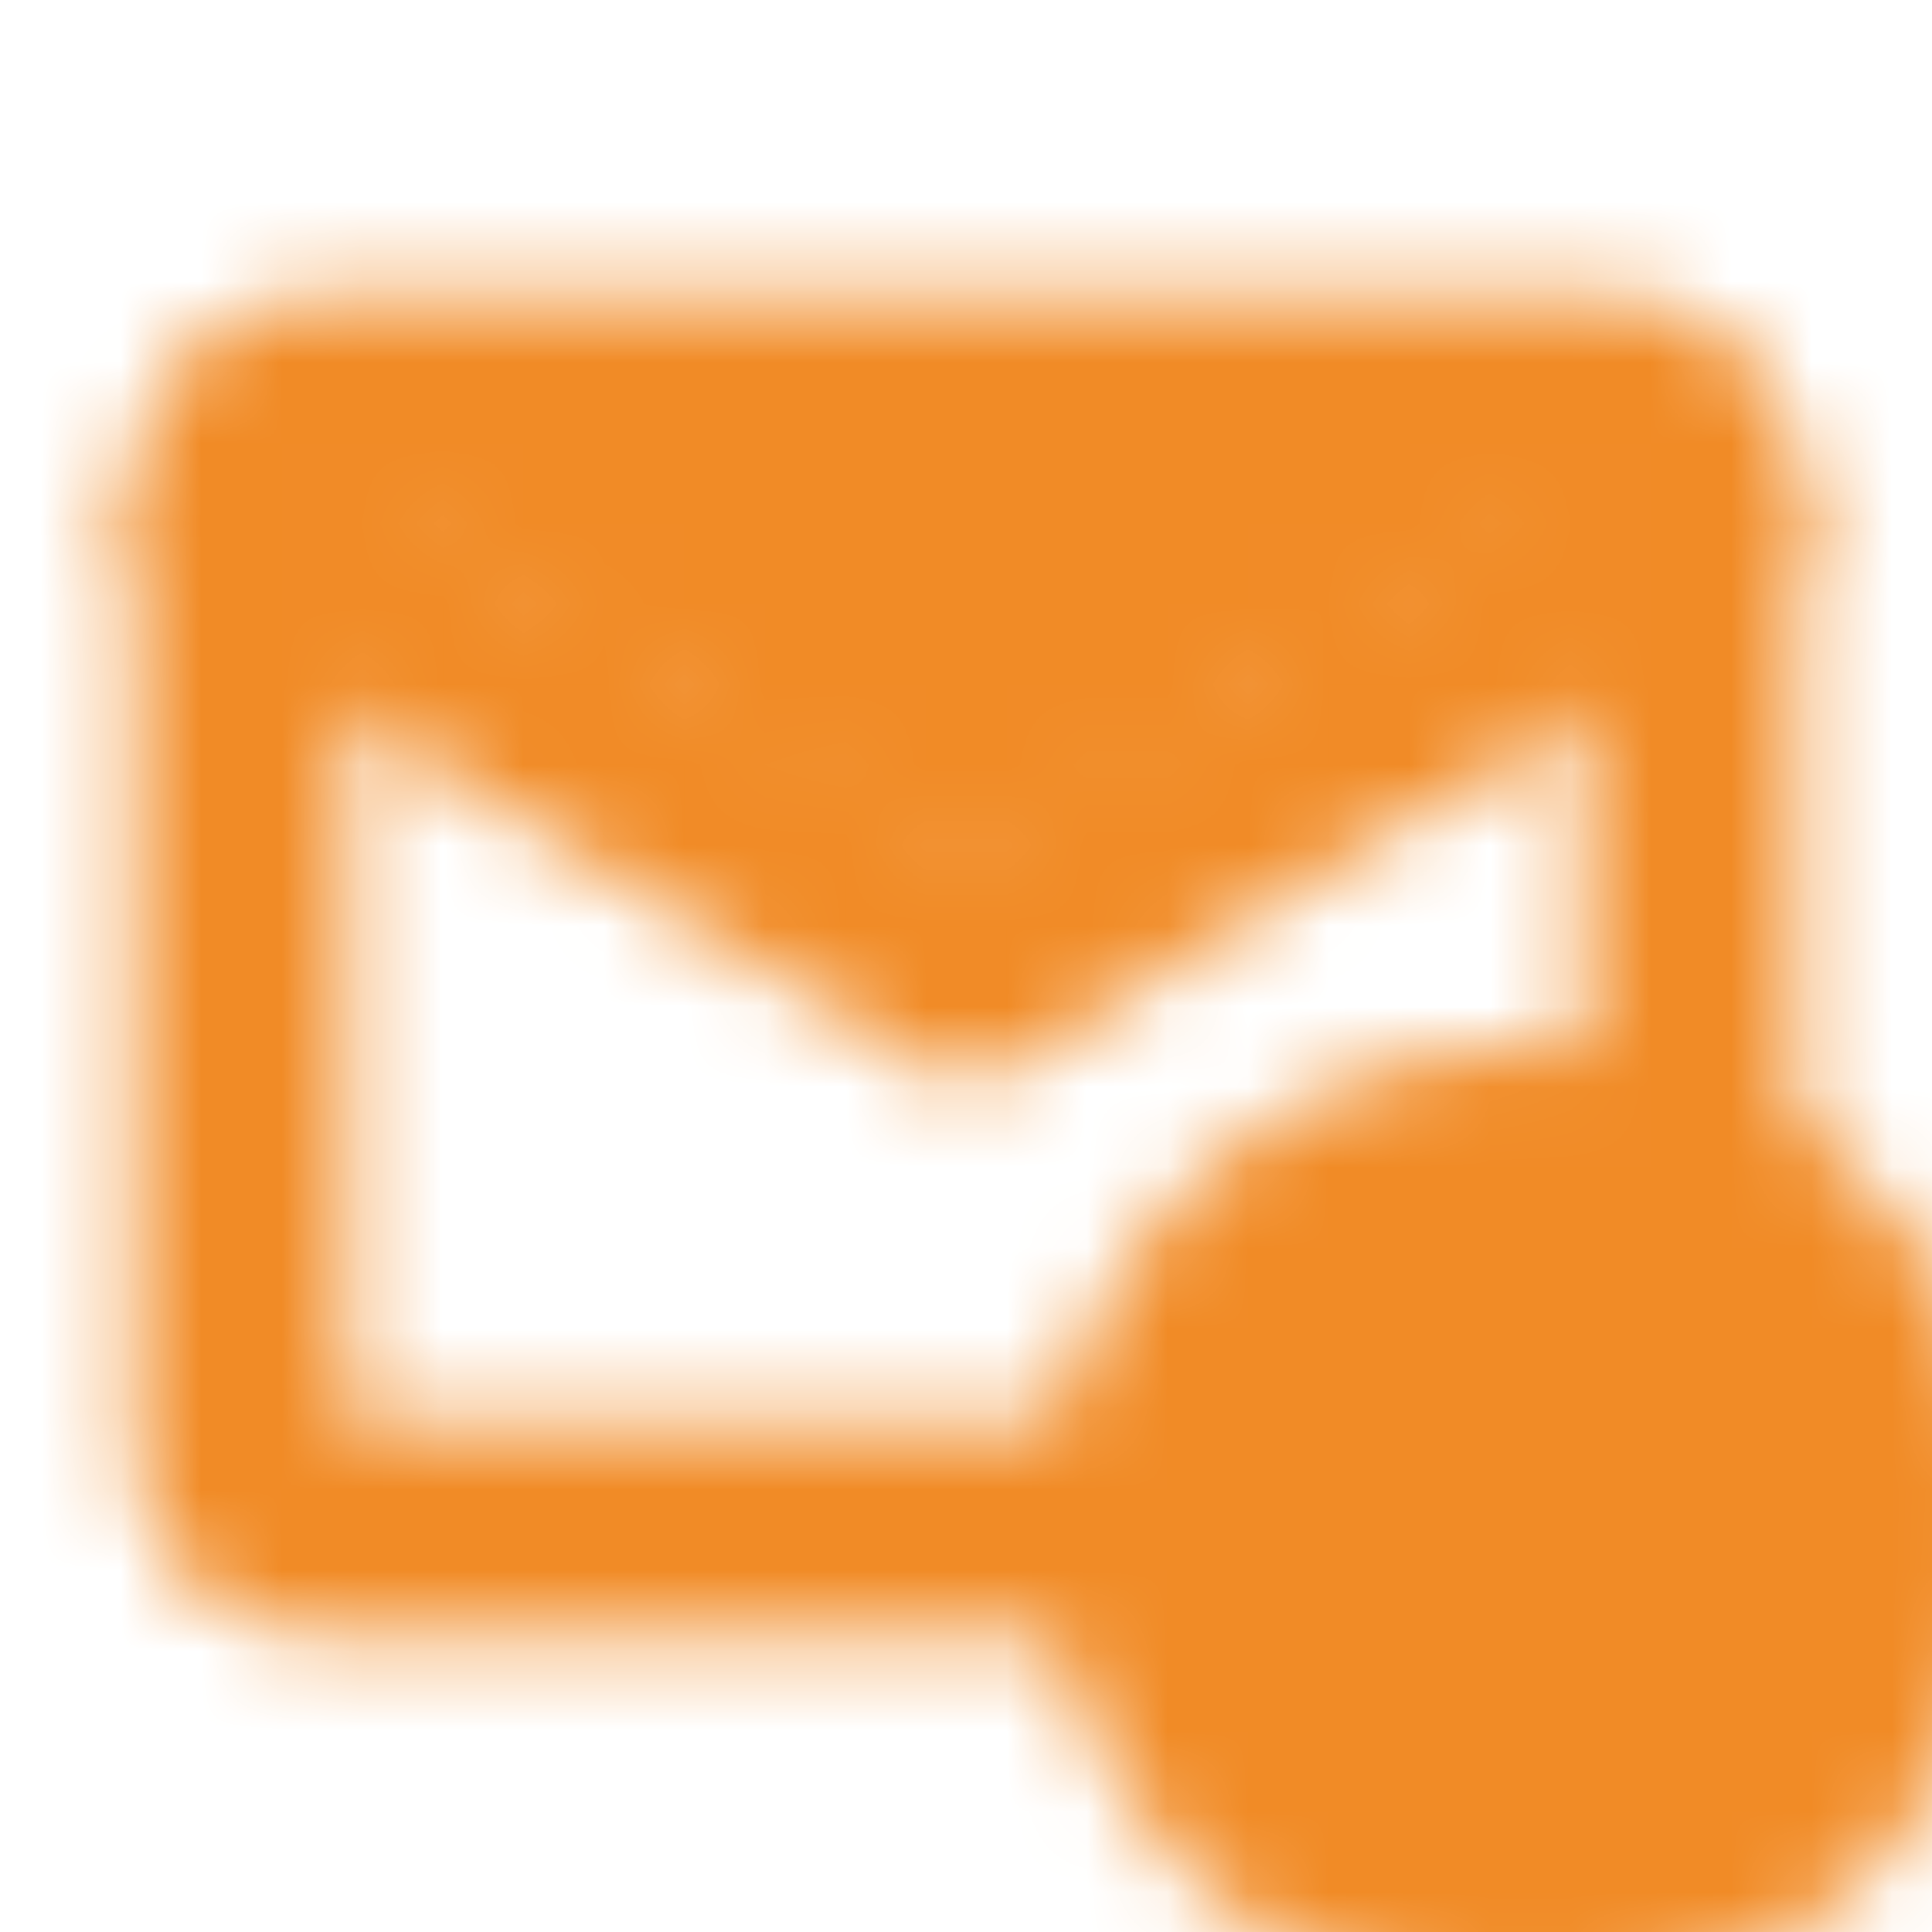 <?xml version="1.0" encoding="utf-8"?>
<svg xmlns="http://www.w3.org/2000/svg" fill="none" height="100%" overflow="visible" preserveAspectRatio="none" style="display: block;" viewBox="0 0 24 24" width="100%">
<g clip-path="url(#clip0_0_35)" id="line-md:email-check-filled">
<g id="Mask group">
<mask height="23" id="mask0_0_35" maskUnits="userSpaceOnUse" style="mask-type:luminance" width="24" x="1" y="3">
<g id="Group">
<g id="Group_2">
<path d="M4 5H20C20.55 5 21 5.45 21 6V18C21 18.55 20.55 19 20 19H4C3.45 19 3 18.55 3 18V6C3 5.45 3.45 5 4 5Z" id="alt t text" stroke="white" stroke-linecap="round" stroke-width="2.667"/>
<path d="M3 6.5L12 12L21 6.5" id="alt t text_2" stroke="white" stroke-linecap="round" stroke-width="2.667"/>
<path d="M12 11L4 6H20L12 11Z" fill="white" id="alt t text_3"/>
<path d="M19 13C22.31 13 25 15.69 25 19C25 22.31 22.31 25 19 25C15.69 25 13 22.31 13 19C13 15.69 15.69 13 19 13Z" fill="black" id="alt t text_4"/>
<path d="M16 19L17.75 20.75L21.5 17" id="alt t text_5" stroke="white" stroke-linecap="round" stroke-width="2.667"/>
</g>
</g>
</mask>
<g mask="url(#mask0_0_35)">
<path d="M24 0H0V24H24V0Z" fill="#F18B26" id="alt t text_6"/>
</g>
</g>
</g>
<defs>
<clipPath id="clip0_0_35">
<rect fill="white" height="24" width="24"/>
</clipPath>
</defs>
</svg>